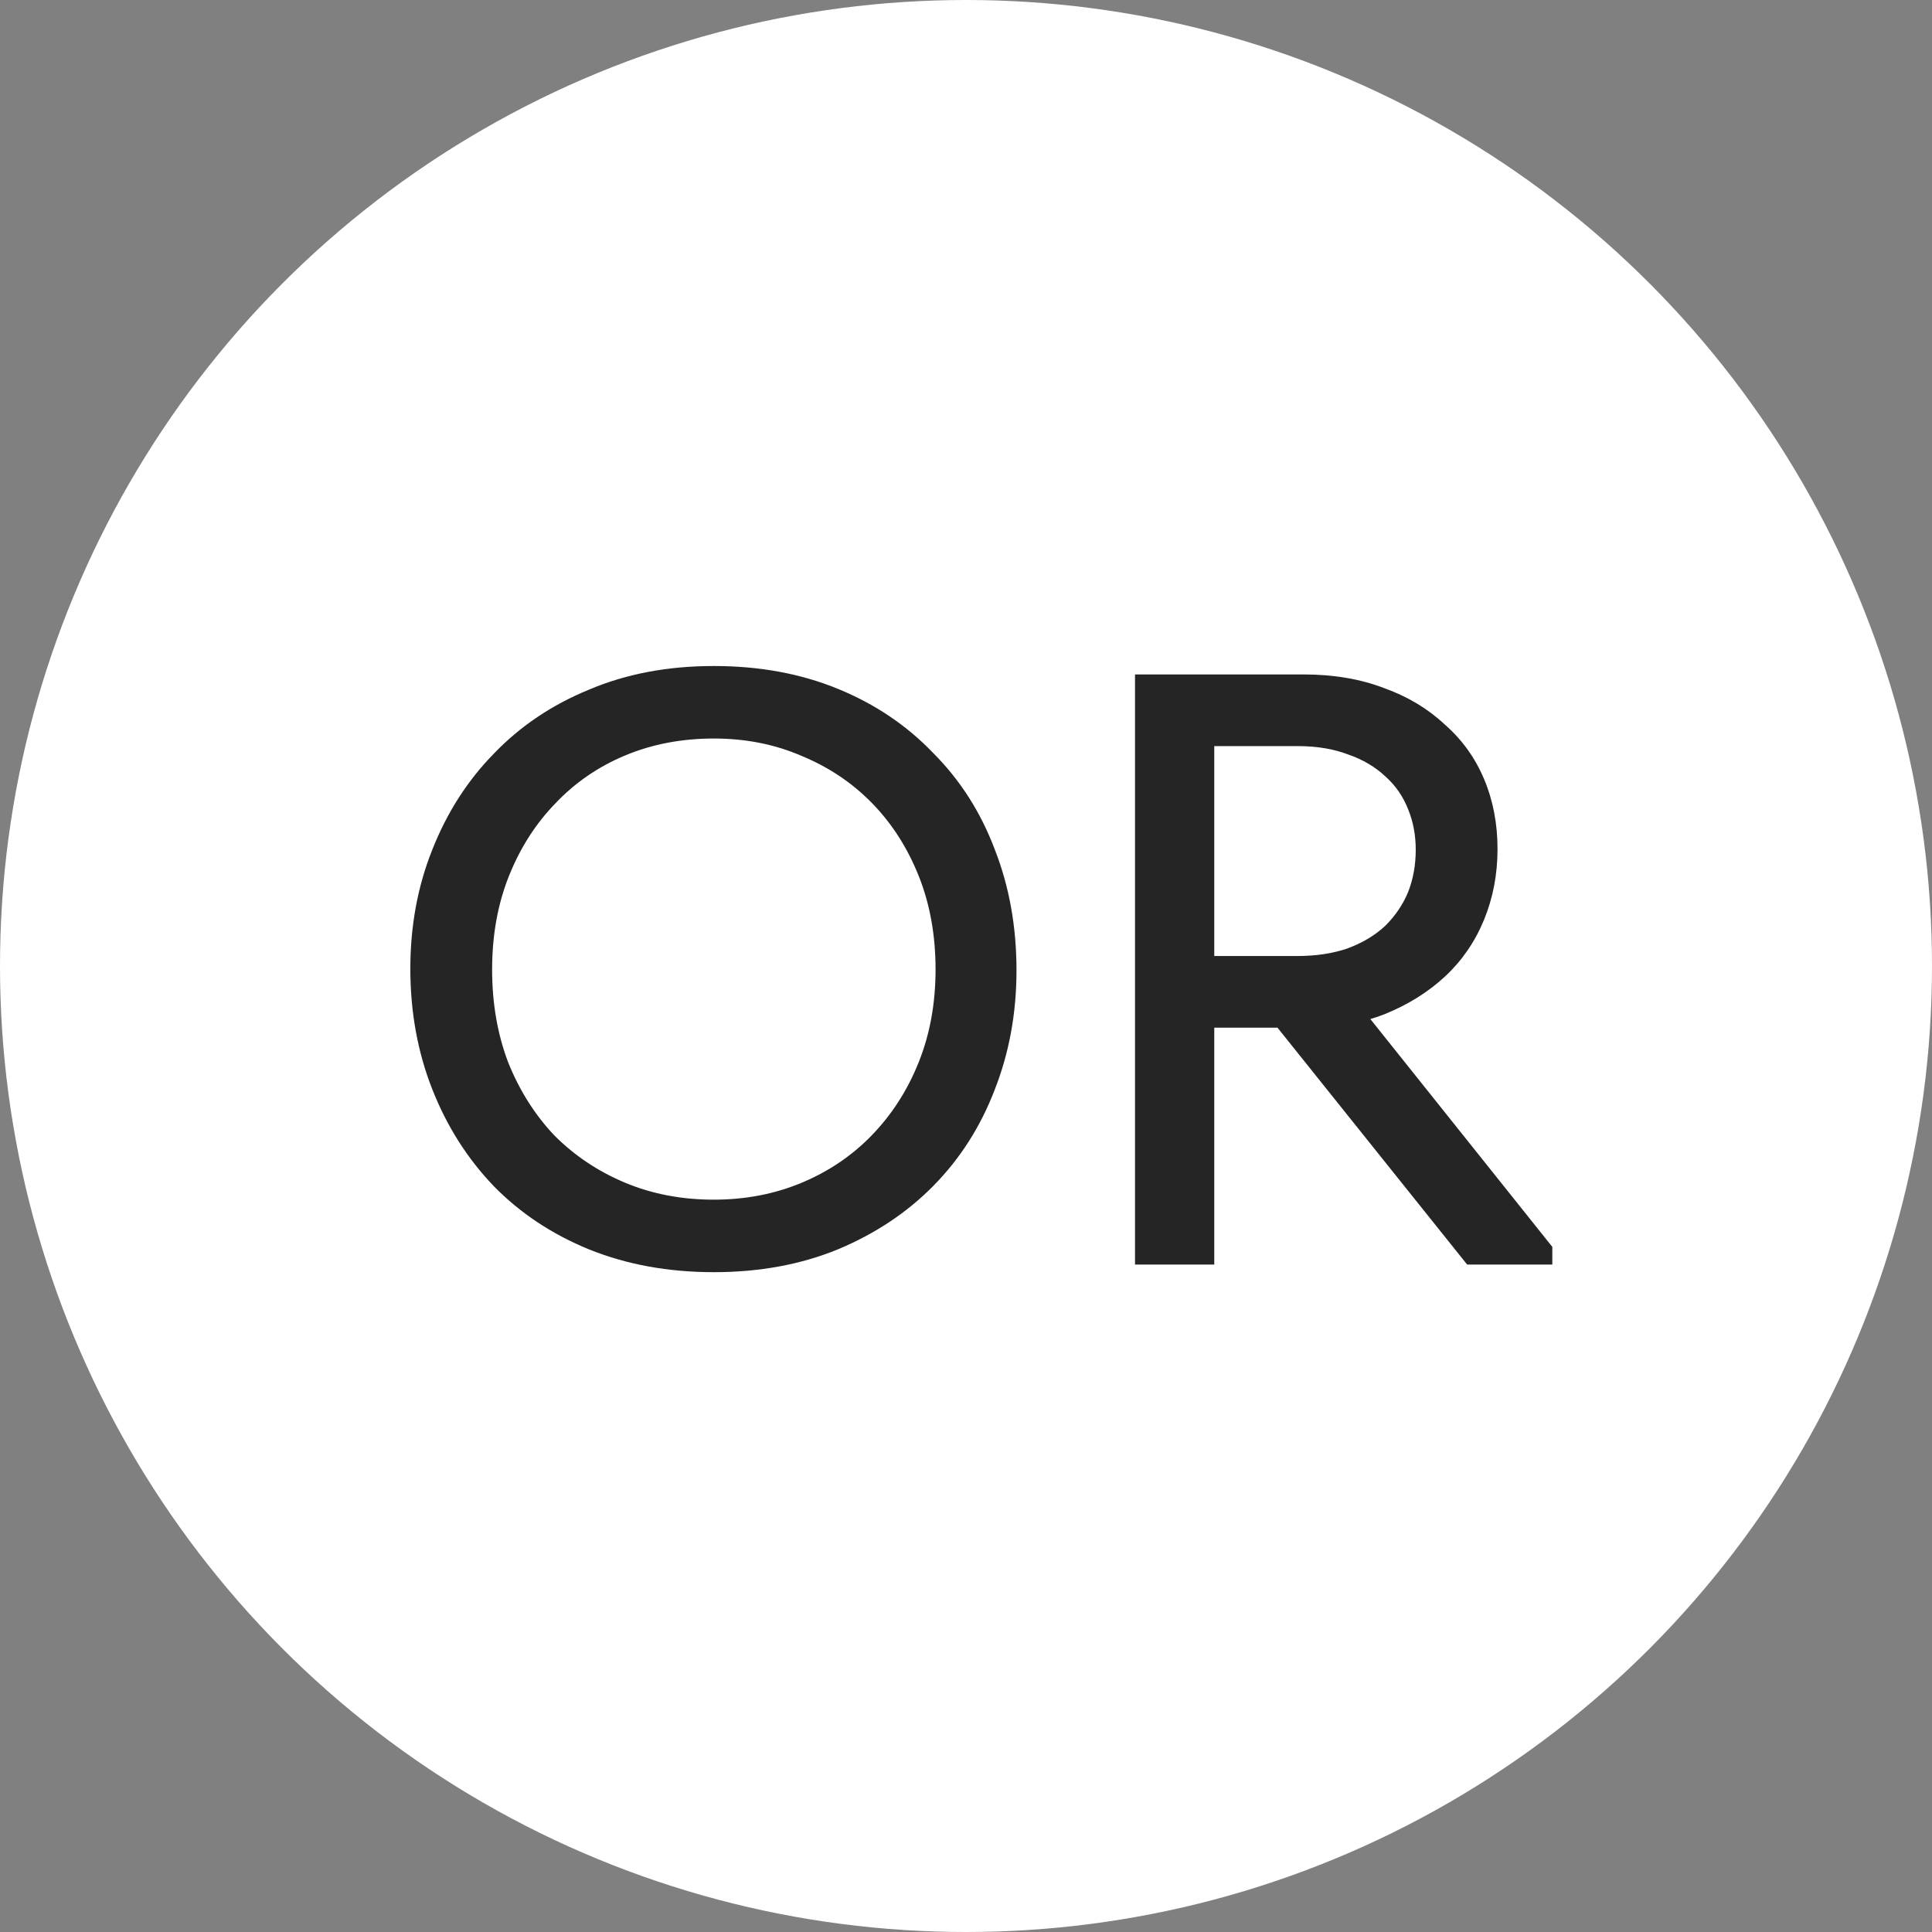 <?xml version="1.0" encoding="UTF-8"?> <svg xmlns="http://www.w3.org/2000/svg" width="110" height="110" viewBox="0 0 110 110" fill="none"><rect x="0" y="0" width="110" height="110" fill="#808080" stroke="none"/><circle cx="55" cy="55" r="55" fill="white"></circle><path d="M40.643 68.304C42.435 68.304 44.099 67.984 45.635 67.344C47.171 66.704 48.499 65.808 49.619 64.656C50.771 63.472 51.667 62.08 52.307 60.48C52.947 58.88 53.267 57.12 53.267 55.2C53.267 53.248 52.947 51.472 52.307 49.872C51.667 48.272 50.787 46.896 49.667 45.744C48.547 44.592 47.219 43.696 45.683 43.056C44.147 42.384 42.467 42.048 40.643 42.048C38.819 42.048 37.139 42.368 35.603 43.008C34.067 43.648 32.739 44.56 31.619 45.744C30.499 46.896 29.619 48.272 28.979 49.872C28.339 51.472 28.019 53.248 28.019 55.2C28.019 57.12 28.323 58.88 28.931 60.48C29.571 62.08 30.451 63.472 31.571 64.656C32.723 65.808 34.067 66.704 35.603 67.344C37.139 67.984 38.819 68.304 40.643 68.304ZM40.643 72.432C38.051 72.432 35.683 72 33.539 71.136C31.427 70.272 29.619 69.072 28.115 67.536C26.611 65.968 25.443 64.128 24.611 62.016C23.779 59.904 23.363 57.616 23.363 55.152C23.363 52.72 23.779 50.464 24.611 48.384C25.443 46.272 26.611 44.448 28.115 42.912C29.619 41.344 31.427 40.128 33.539 39.264C35.651 38.368 38.019 37.92 40.643 37.92C43.235 37.92 45.587 38.352 47.699 39.216C49.811 40.08 51.619 41.296 53.123 42.864C54.659 44.4 55.827 46.224 56.627 48.336C57.459 50.448 57.875 52.752 57.875 55.248C57.875 57.68 57.459 59.952 56.627 62.064C55.827 64.144 54.675 65.952 53.171 67.488C51.667 69.024 49.843 70.24 47.699 71.136C45.587 72 43.235 72.432 40.643 72.432ZM83.534 72L72.159 57.792L76.766 56.448L88.382 70.992V72H83.534ZM74.222 38.4C75.918 38.4 77.439 38.656 78.782 39.168C80.126 39.648 81.278 40.336 82.239 41.232C83.231 42.096 83.983 43.136 84.495 44.352C85.007 45.568 85.263 46.896 85.263 48.336C85.263 49.776 85.007 51.12 84.495 52.368C83.983 53.616 83.246 54.688 82.287 55.584C81.326 56.48 80.174 57.2 78.831 57.744C77.519 58.256 76.046 58.512 74.415 58.512H69.135V72H64.623V38.4H74.222ZM73.838 54.432C74.927 54.432 75.886 54.288 76.719 54C77.582 53.68 78.302 53.248 78.879 52.704C79.454 52.128 79.886 51.488 80.174 50.784C80.463 50.048 80.606 49.248 80.606 48.384C80.606 47.552 80.463 46.784 80.174 46.08C79.886 45.344 79.454 44.72 78.879 44.208C78.302 43.664 77.599 43.248 76.766 42.96C75.934 42.64 74.975 42.48 73.886 42.48H69.135V54.432H73.838Z" fill="#252525"></path></svg> 